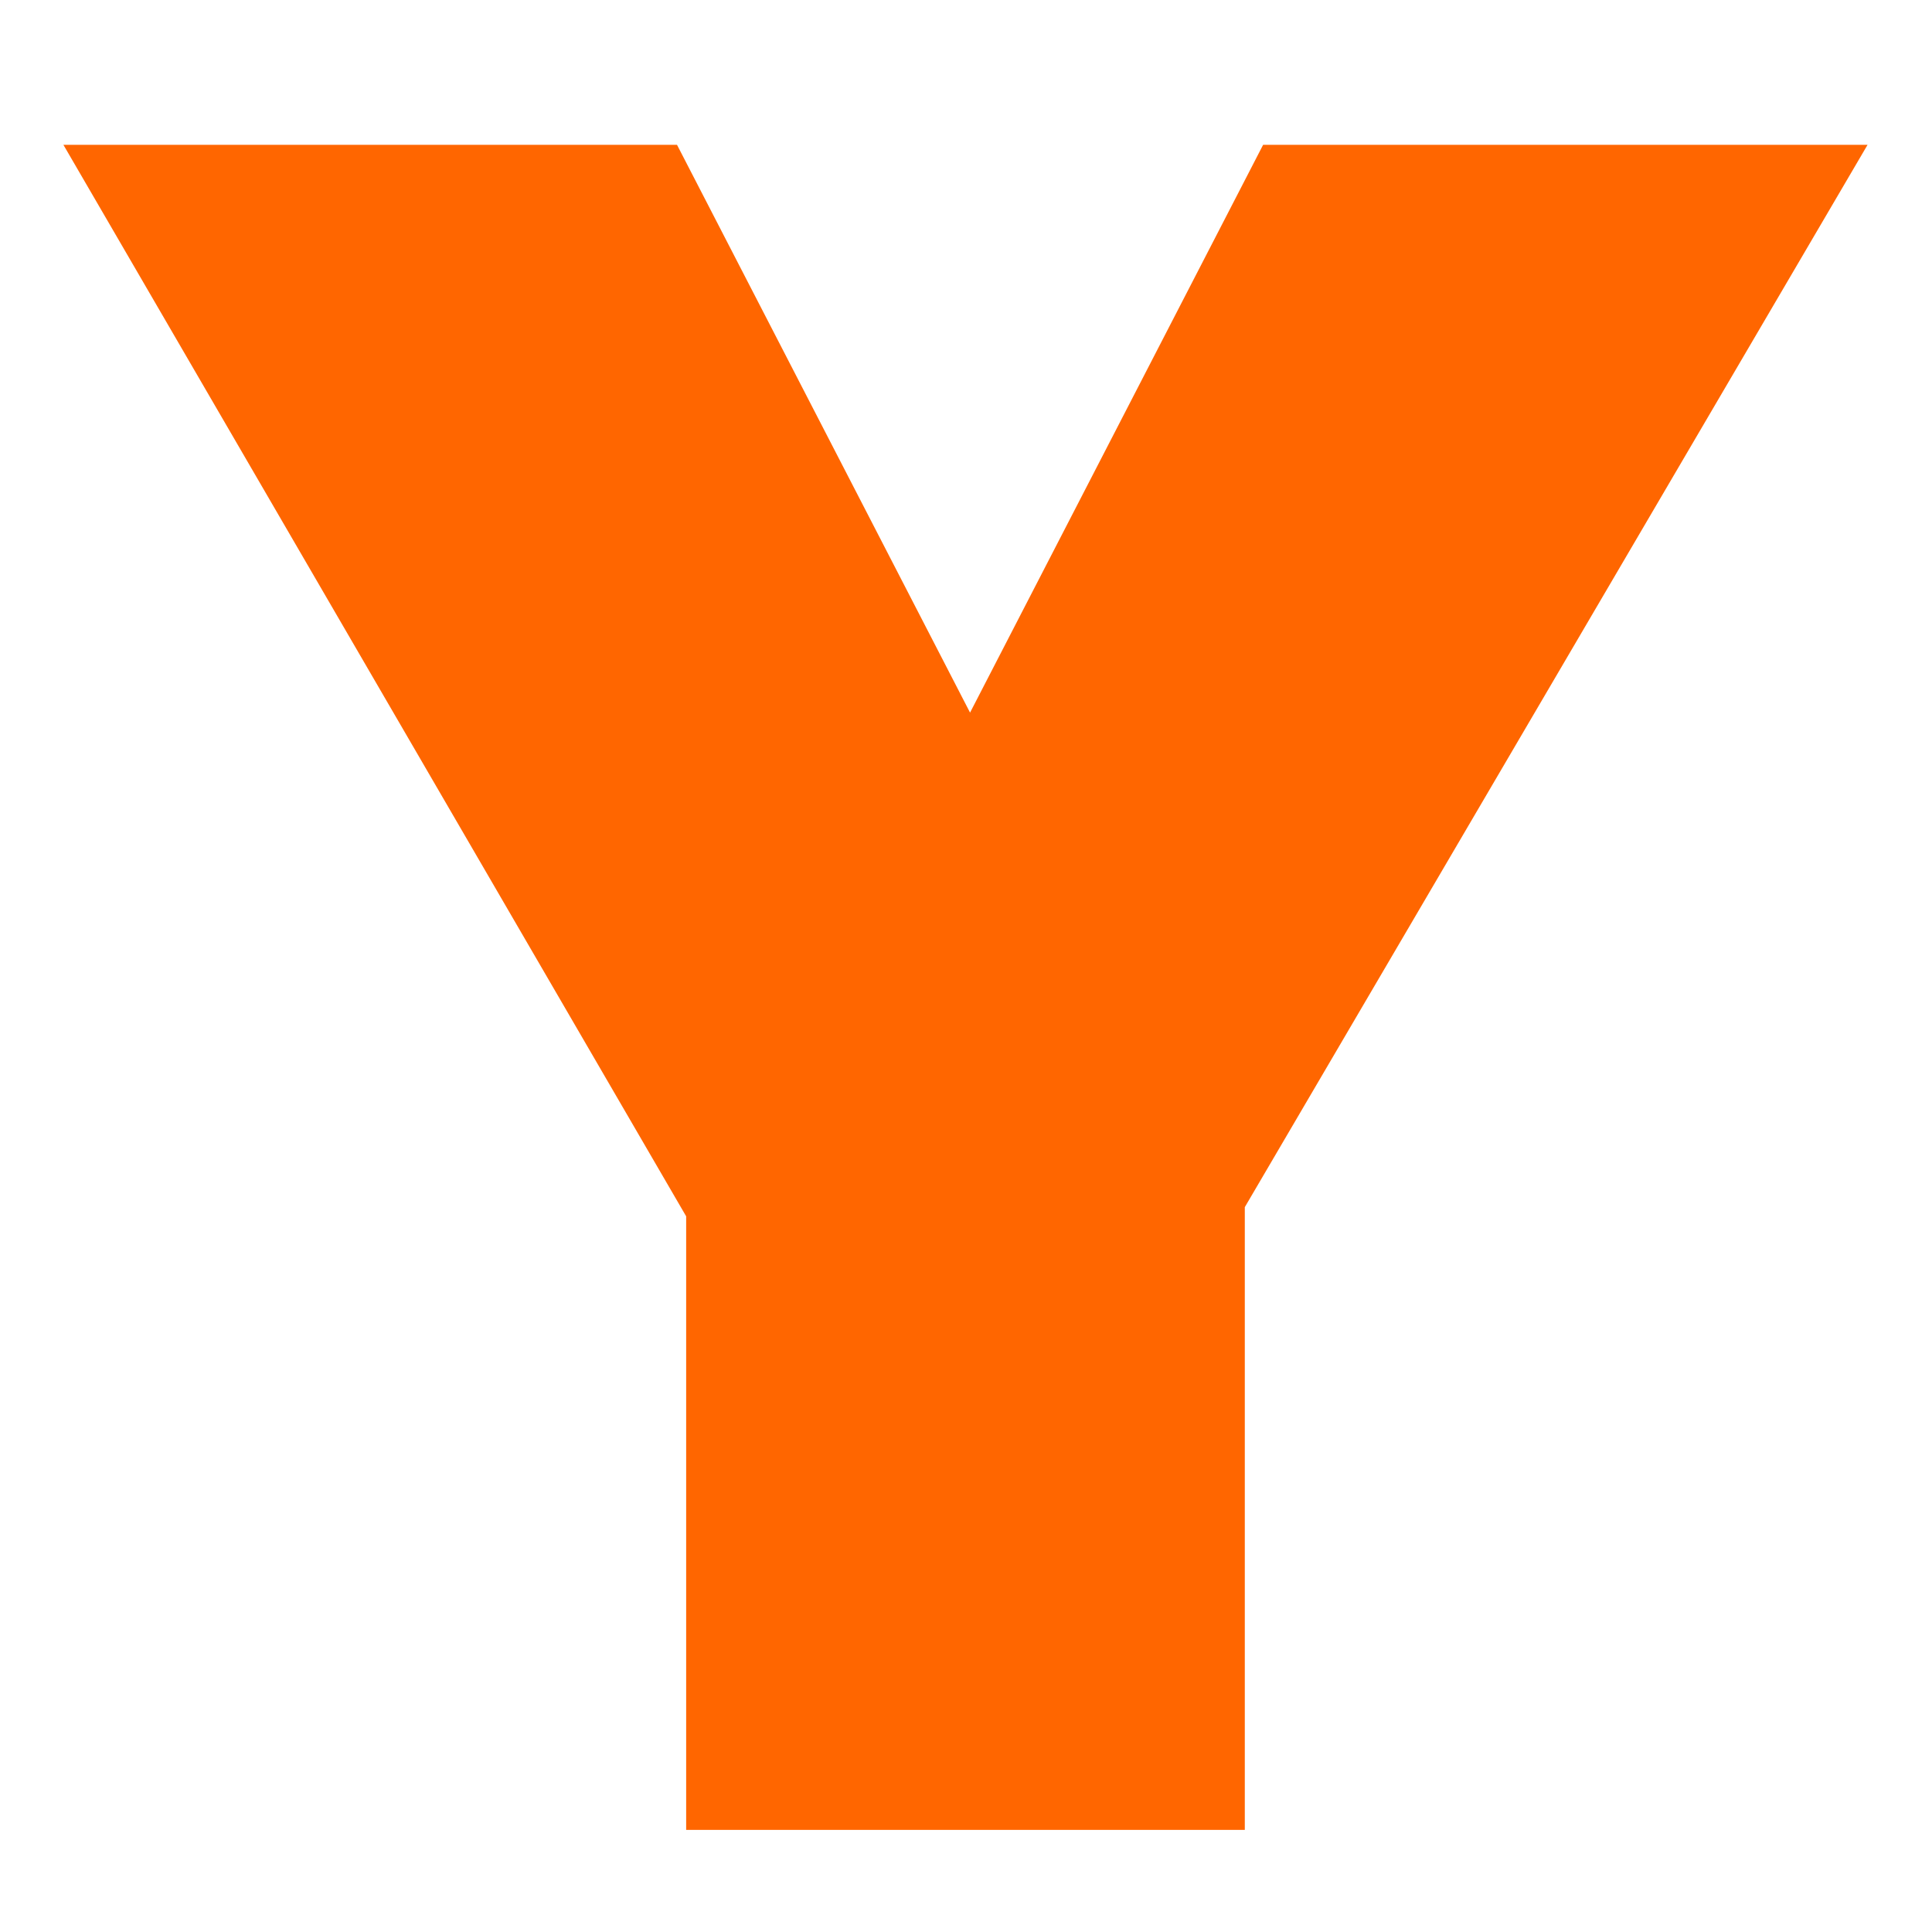 <svg t="1726046150384" class="icon" viewBox="0 0 1024 1024" version="1.1" xmlns="http://www.w3.org/2000/svg" p-id="4406" width="200" height="200"><path d="M659.77 969.891 363.679 969.891 363.679 644.668 33.605 76.752l325.225 0 155.319 300.952L669.48 76.752 989.845 76.752 659.77 639.813 659.77 969.891z" fill="#ff6600" p-id="4407"></path></svg>